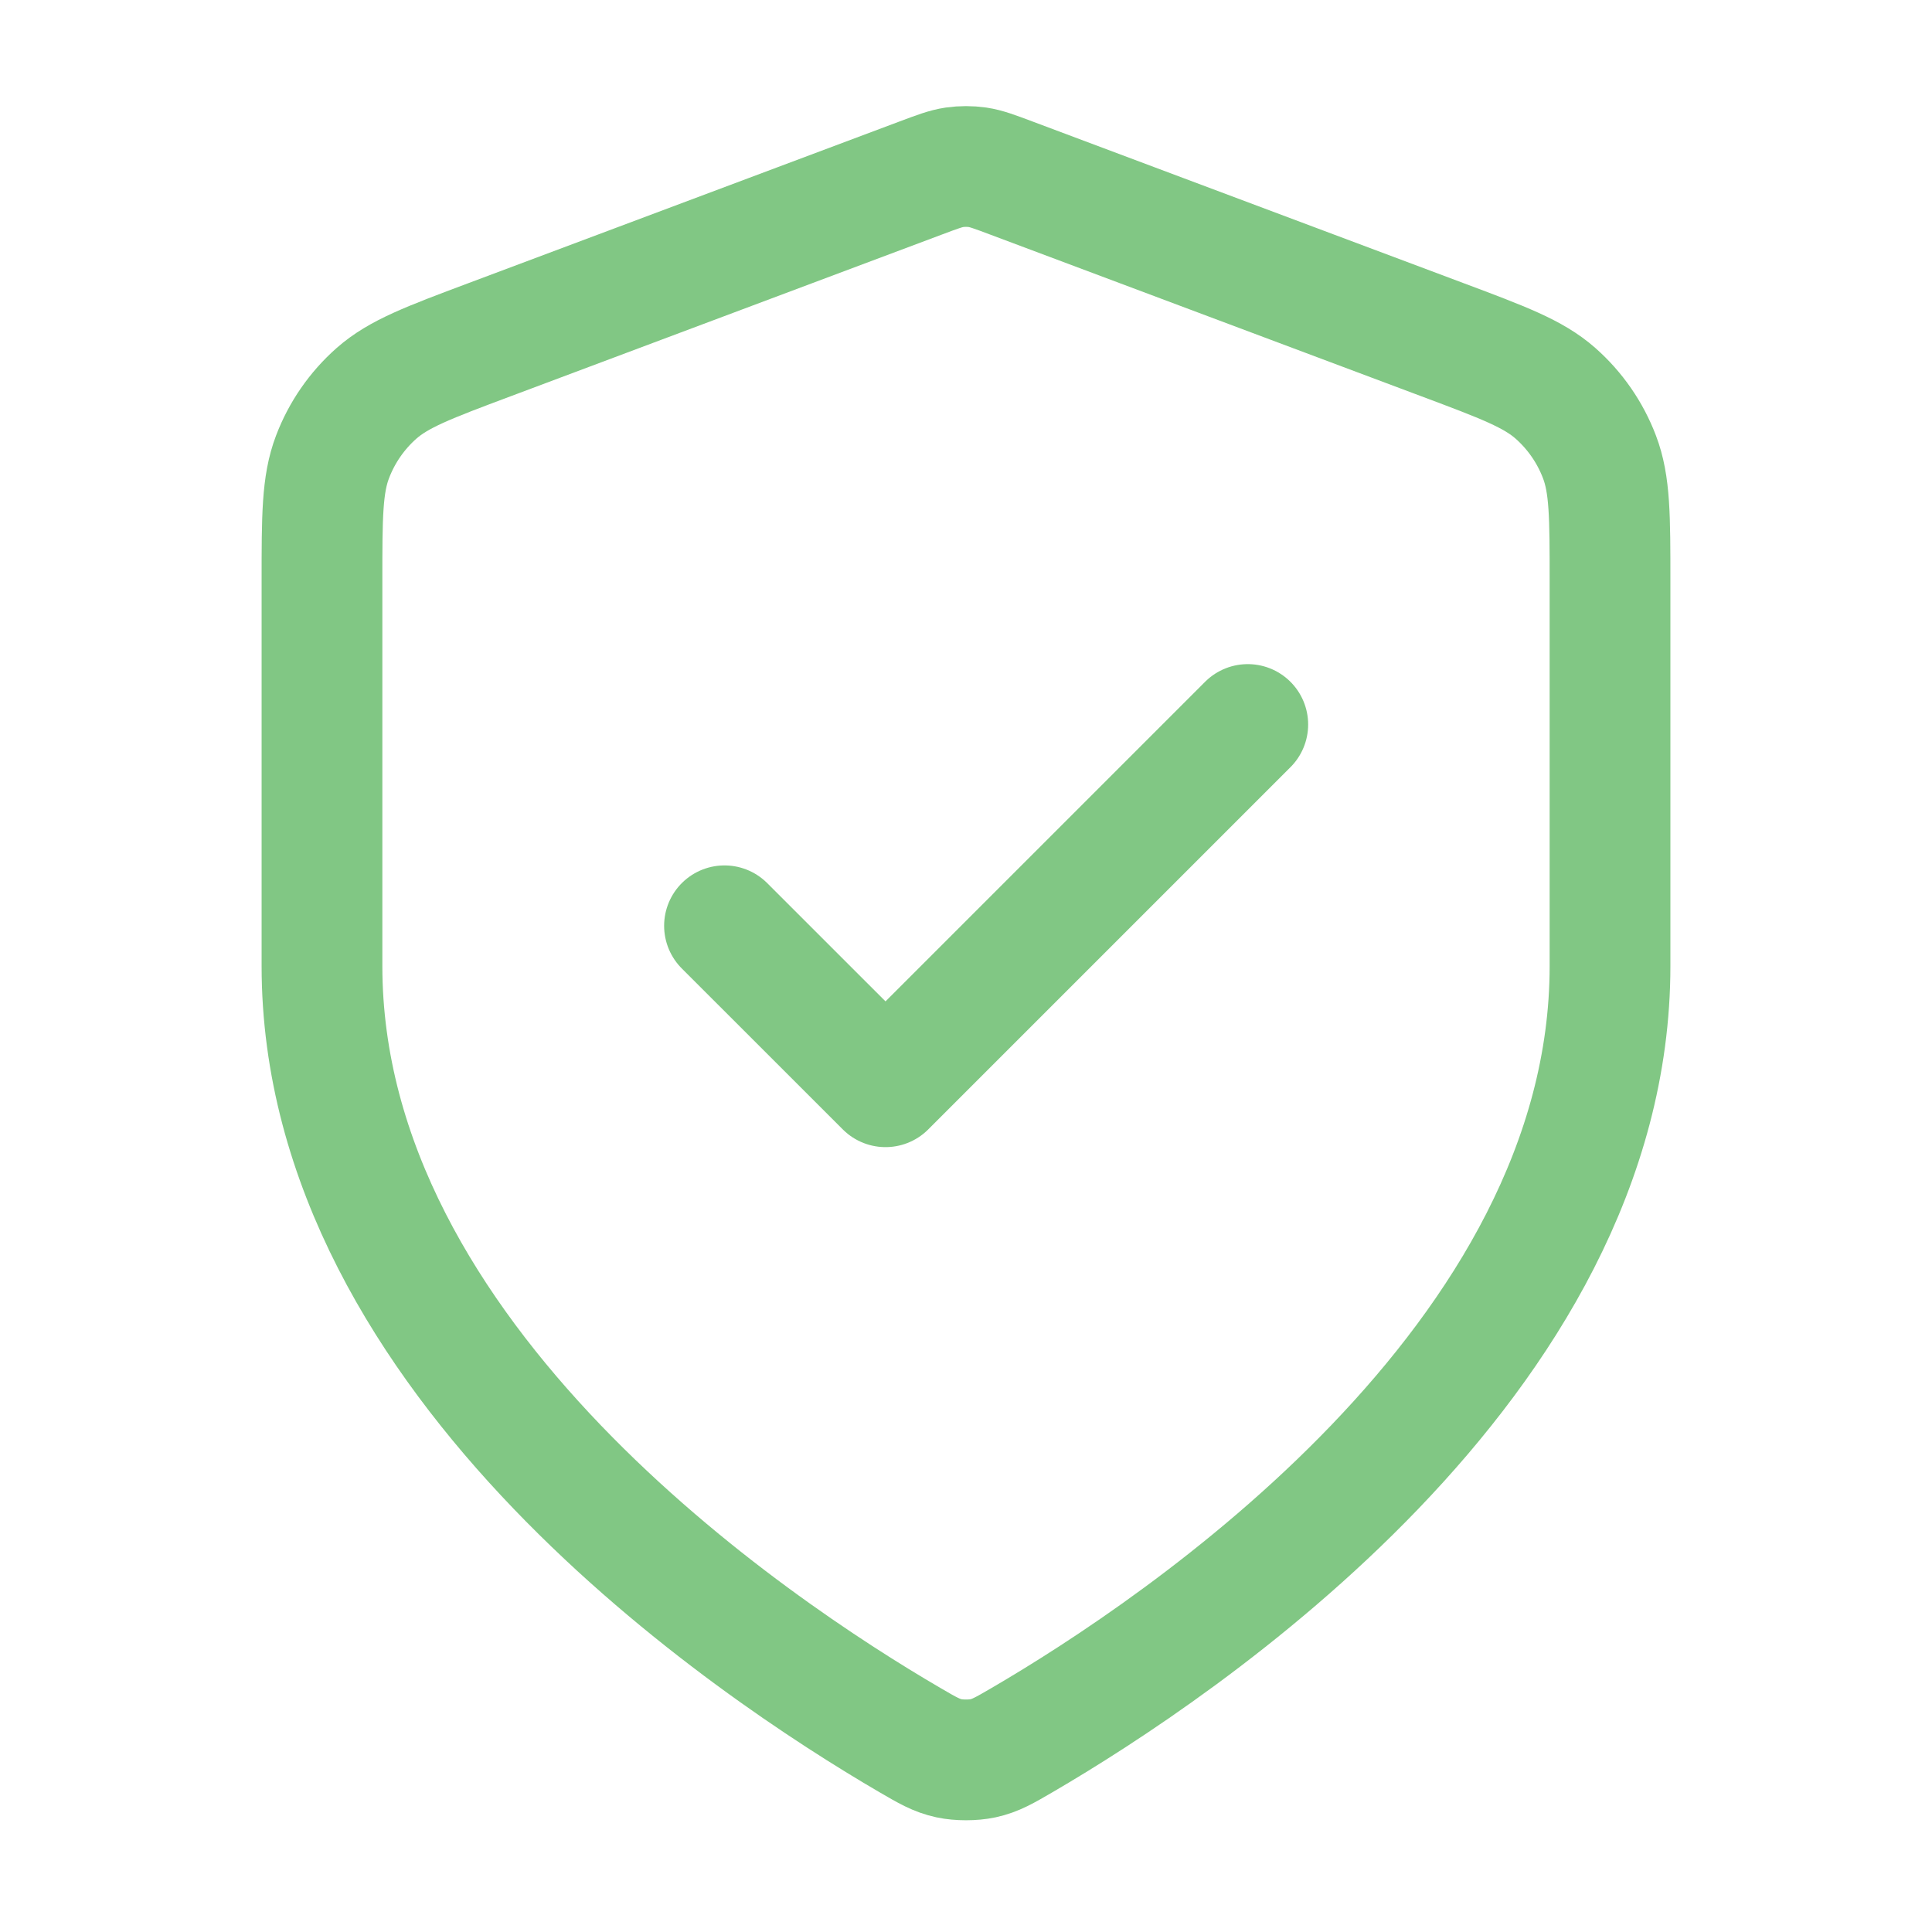 <?xml version="1.0" encoding="UTF-8"?>
<svg xmlns="http://www.w3.org/2000/svg" width="32" height="32" viewBox="0 0 32 32" fill="none">
  <path d="M12 15.334L14.667 18L20.667 12M26.667 16C26.667 22.545 19.528 27.305 16.931 28.82C16.636 28.992 16.488 29.078 16.28 29.123C16.118 29.158 15.882 29.158 15.72 29.123C15.512 29.078 15.364 28.992 15.069 28.82C12.472 27.305 5.333 22.545 5.333 16V9.624C5.333 8.558 5.333 8.025 5.508 7.567C5.662 7.162 5.912 6.801 6.237 6.514C6.605 6.19 7.104 6.003 8.102 5.629L15.251 2.948C15.528 2.844 15.667 2.792 15.809 2.771C15.936 2.753 16.064 2.753 16.191 2.771C16.333 2.792 16.472 2.844 16.749 2.948L23.898 5.629C24.896 6.003 25.395 6.19 25.763 6.514C26.088 6.801 26.338 7.162 26.492 7.567C26.667 8.025 26.667 8.558 26.667 9.624V16Z" stroke="#81C784" stroke-width="2" stroke-linecap="round" stroke-linejoin="round"></path>
</svg>
